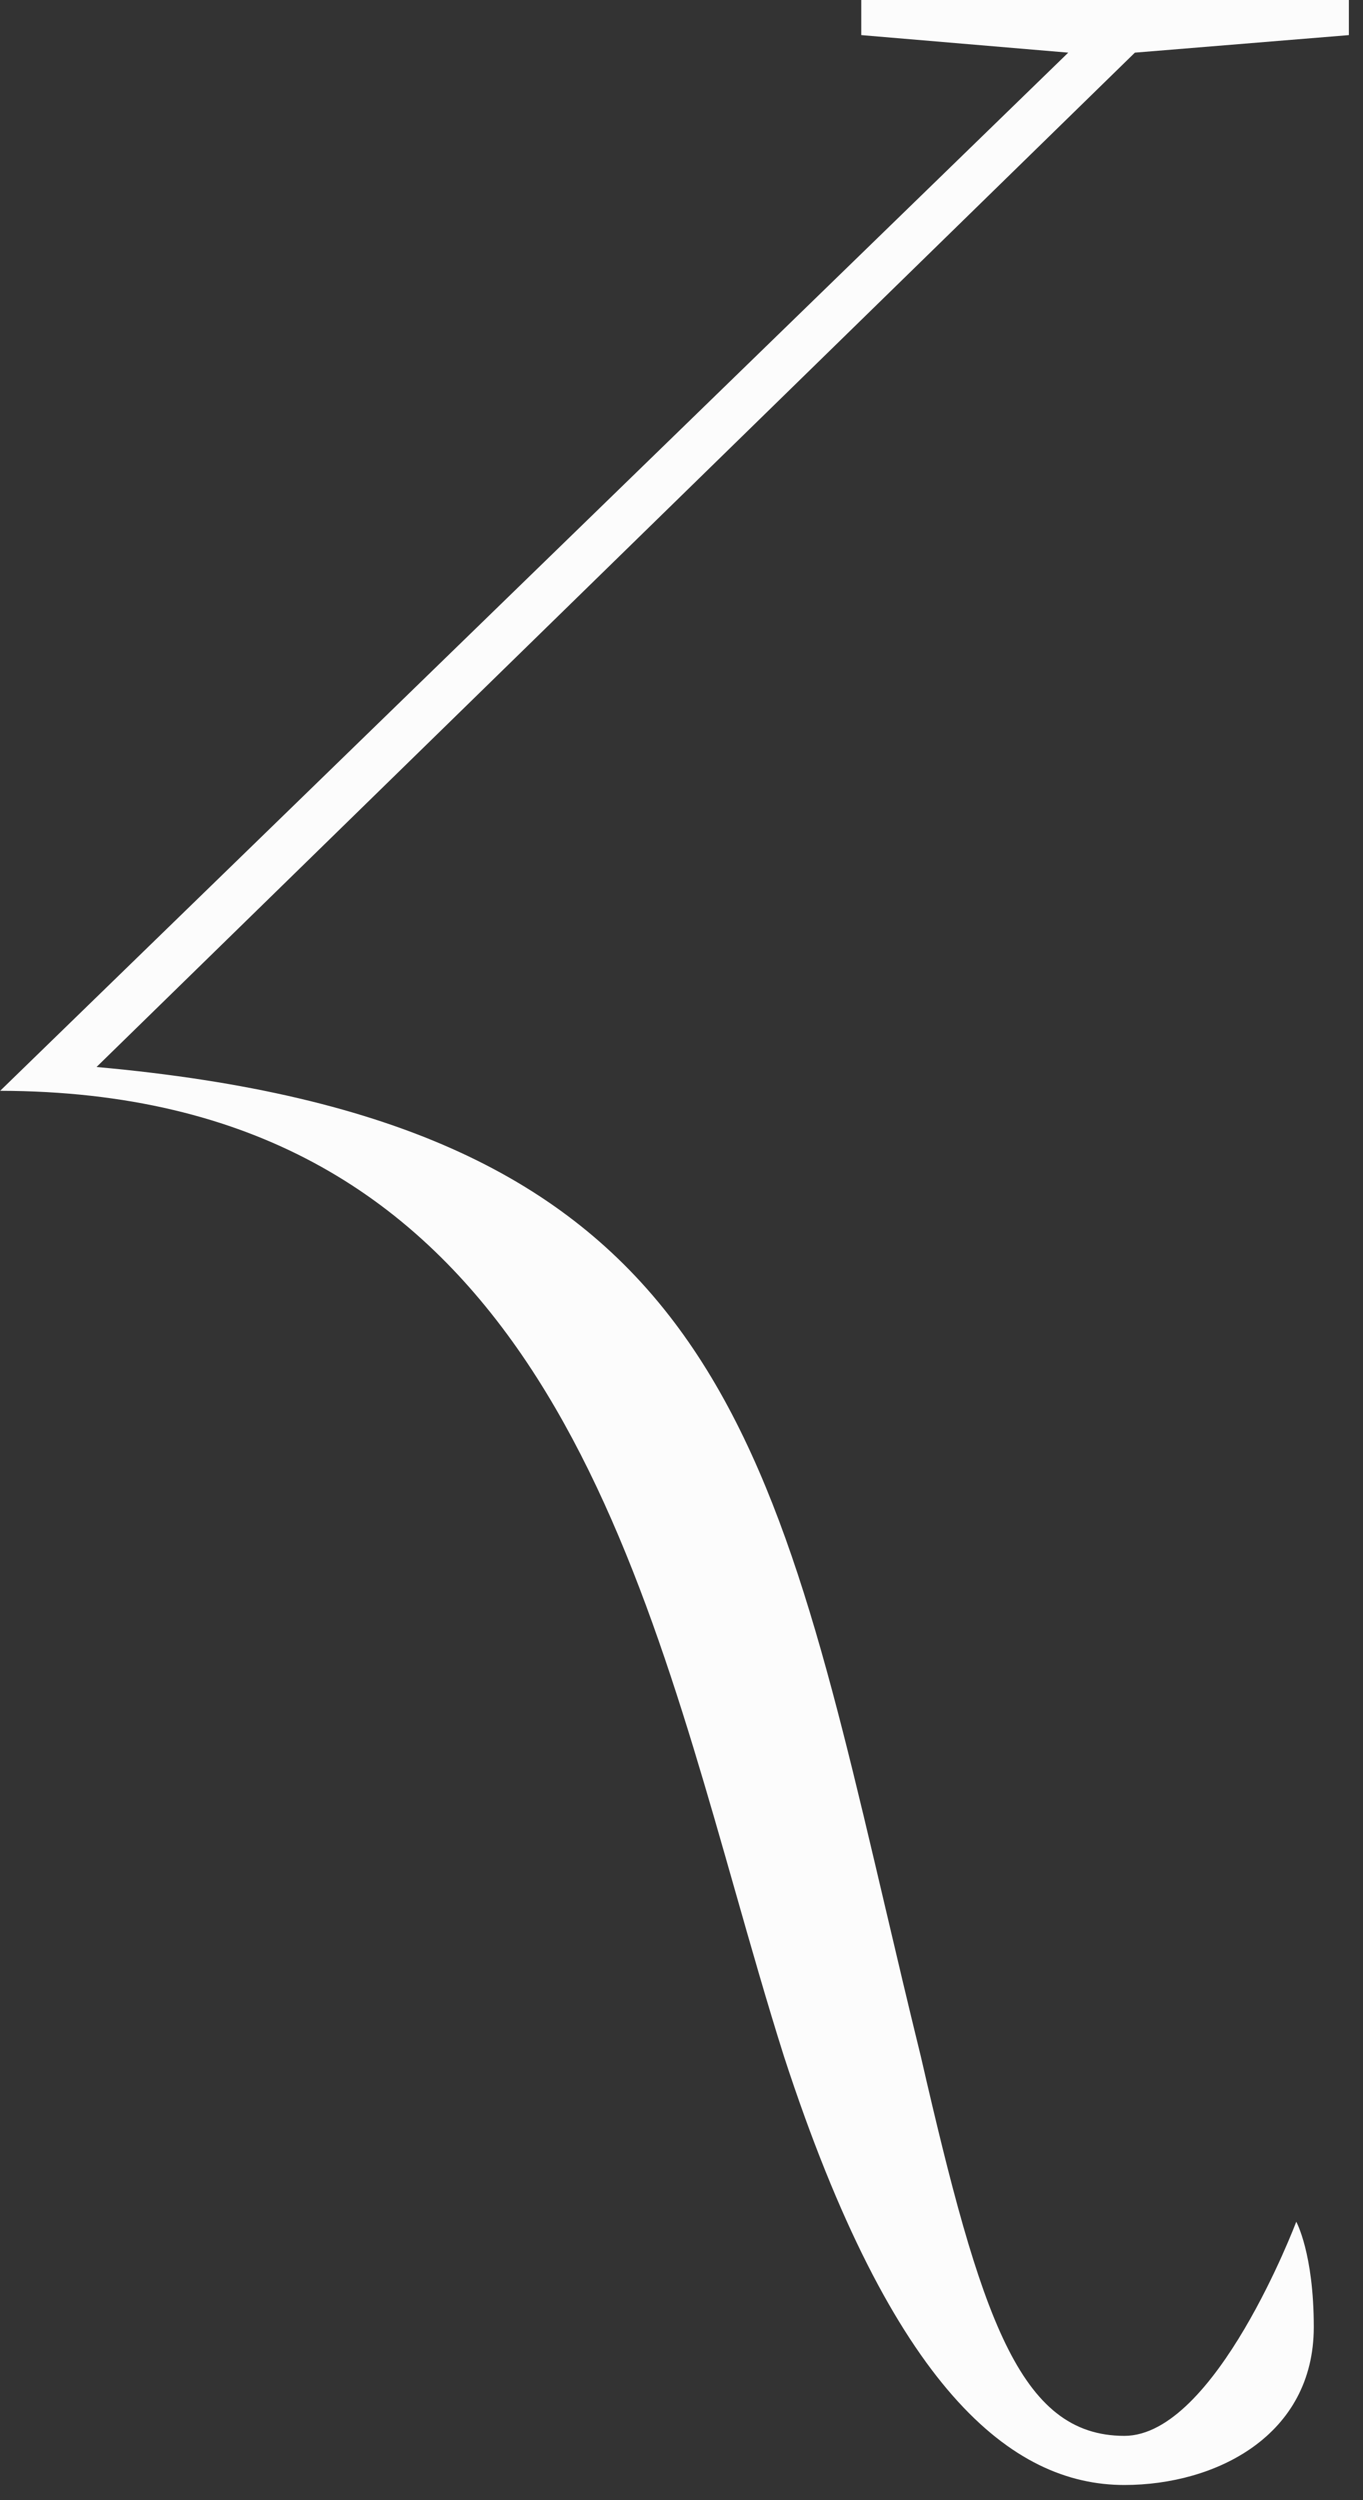 <svg width="66" height="121" viewBox="0 0 66 121" fill="none" xmlns="http://www.w3.org/2000/svg">
<rect x="0" y="0" width="66" height="121" fill="#333333" stroke="none"/>
<path fill-rule="evenodd" clip-rule="evenodd" d="M0.001 52.791C0.003 52.791 0.005 52.791 0.008 52.791C24.584 52.846 30.35 73.088 35.587 91.474C36.372 94.23 37.145 96.944 37.968 99.541C43.234 115.679 49.009 120.265 54.445 120.265C58.861 120.265 63.617 117.887 63.617 112.621C63.617 109.054 62.768 107.525 62.768 107.525C62.768 107.525 58.861 117.887 54.445 117.887C49.349 117.887 47.48 112.111 44.593 99.541C43.974 97.022 43.404 94.596 42.856 92.263C37.231 68.326 33.928 54.27 4.674 51.639L54.954 2.548L65.316 1.699V0H41.705V1.699L51.727 2.548L0.008 52.791L0 52.785L0.001 52.791Z" fill="#FCFCFC"/>
</svg>
